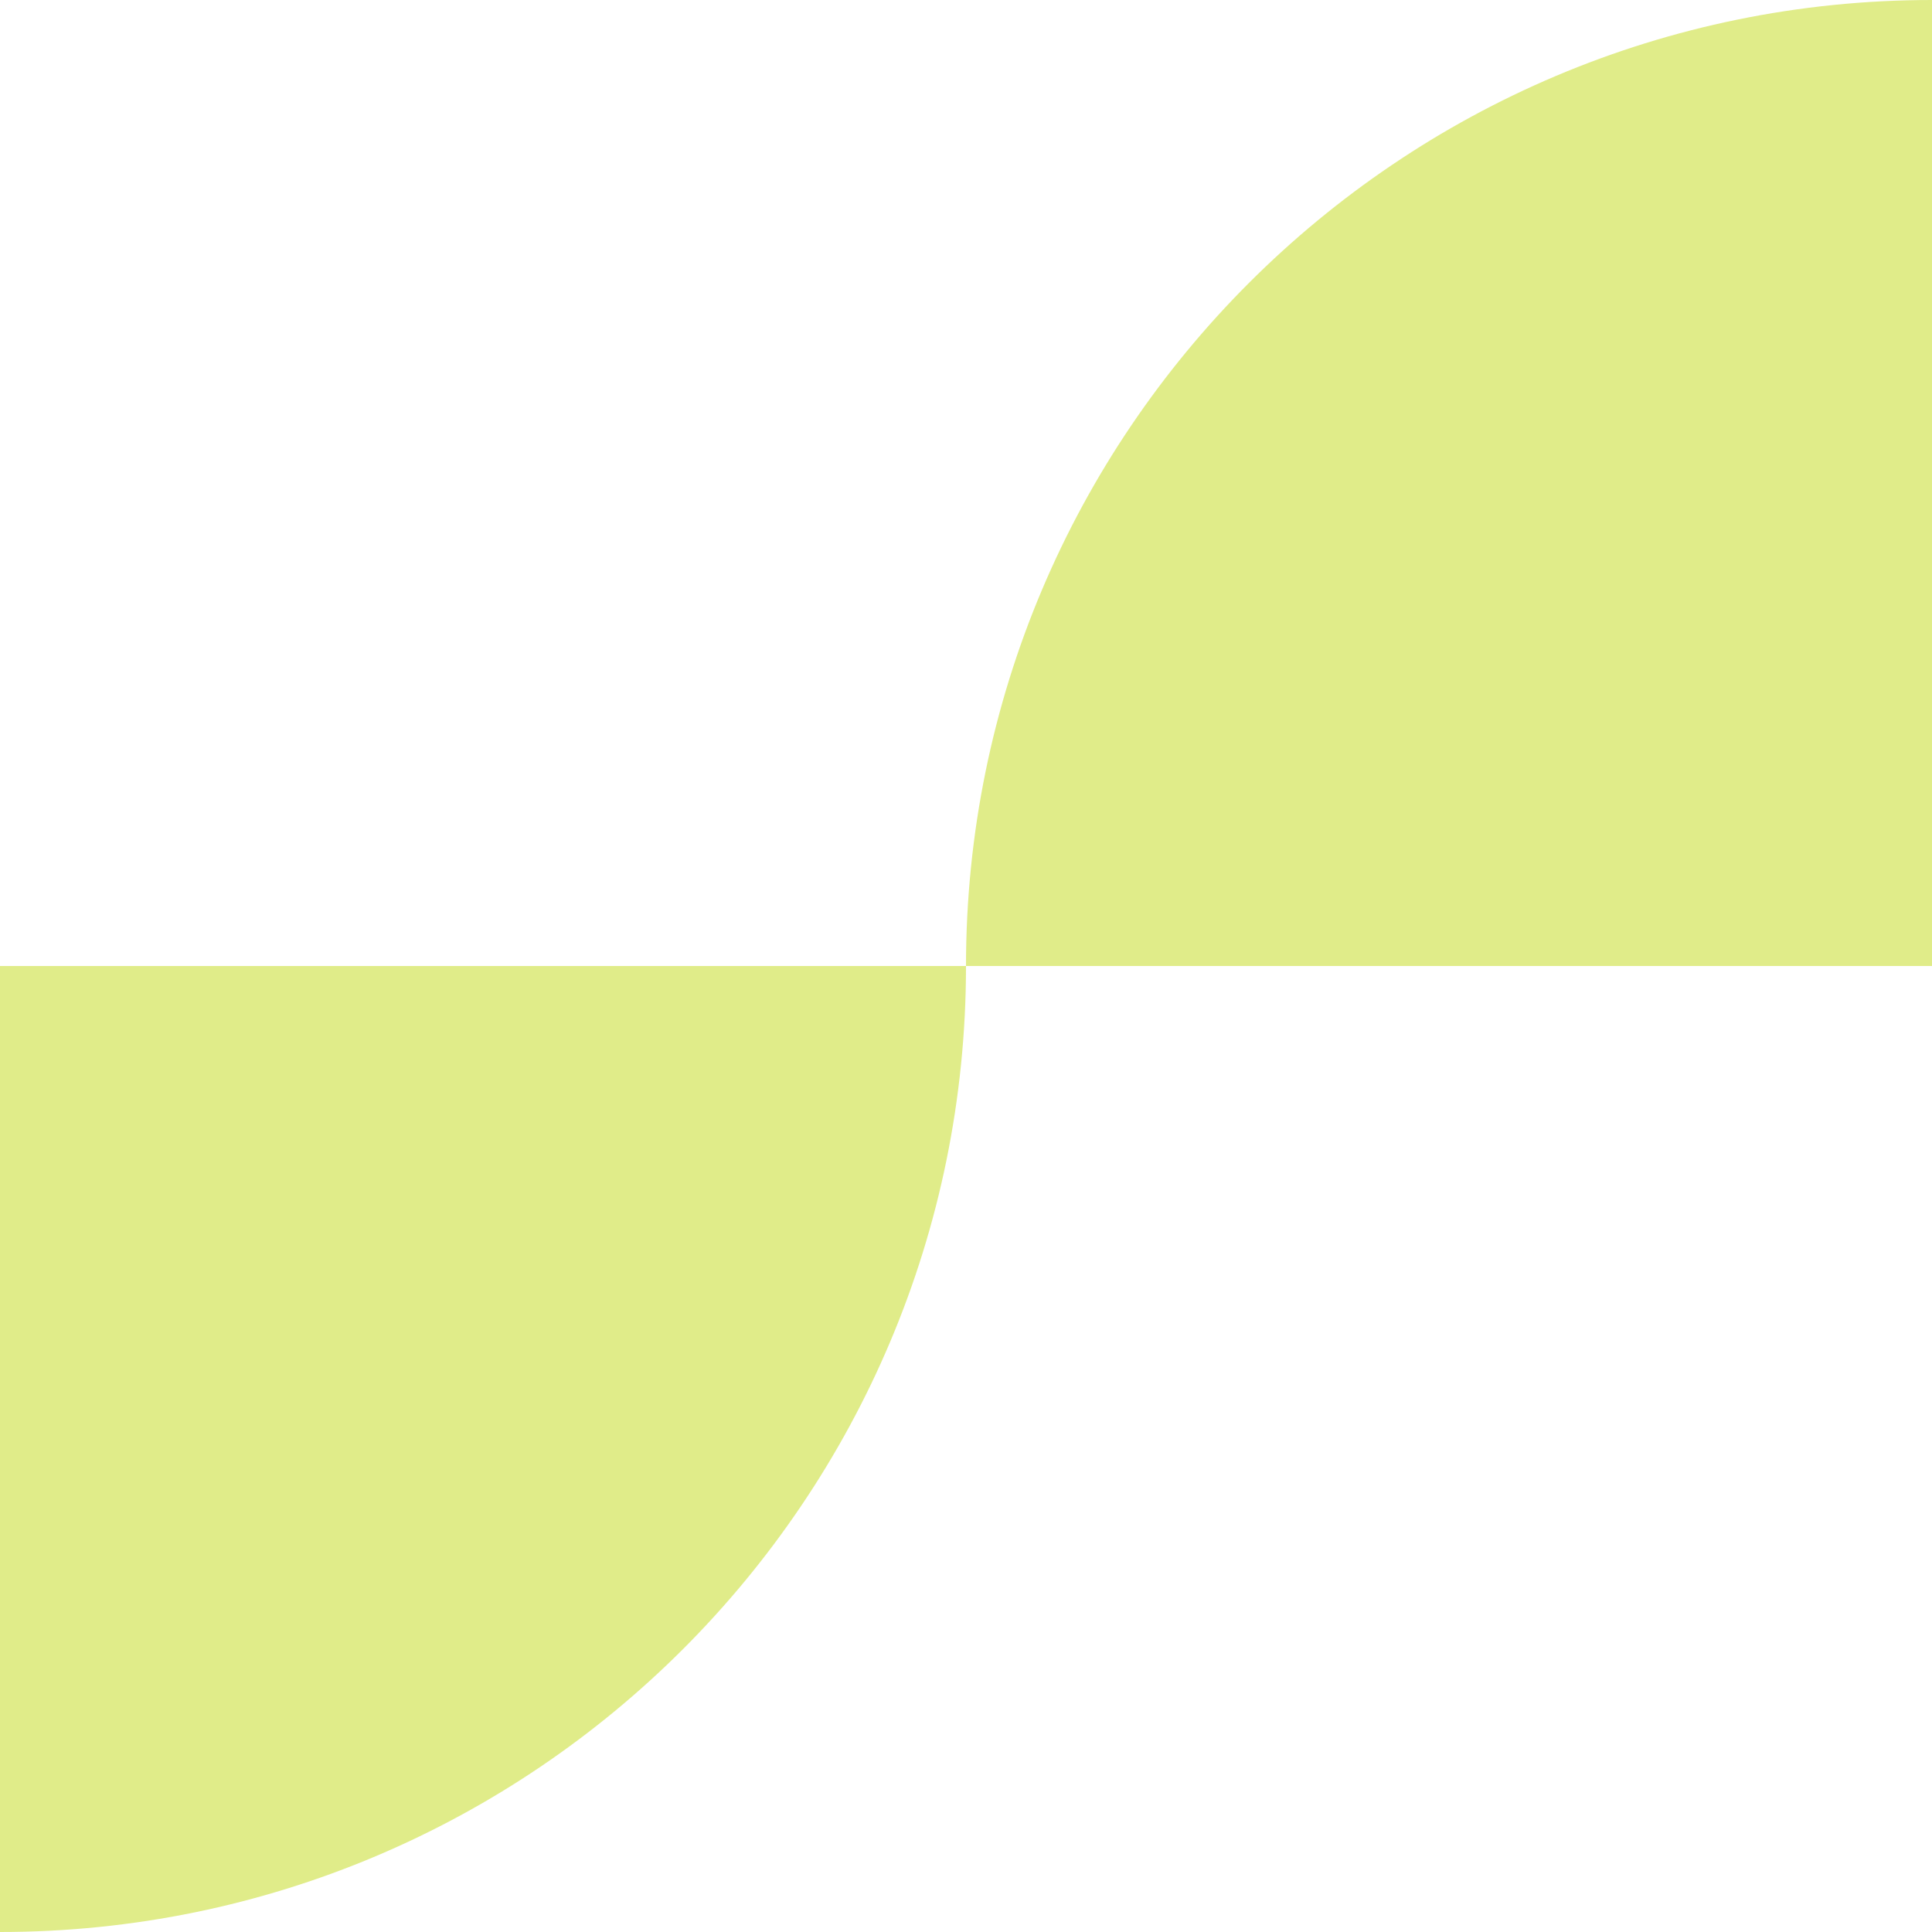 <svg width="64" height="64" viewBox="0 0 64 64" fill="none" xmlns="http://www.w3.org/2000/svg">
<g clip-path="url(#clip0_69_412)">
<path d="M32 32H64V0C46.326 0 32 14.328 32 32Z" fill="#E0EC89"/>
<path d="M0 64C17.674 64 32 49.672 32 32H0V64Z" fill="#E0EC89"/>
</g>
<defs>
<clipPath id="clip0_69_412">
<rect width="64" height="64" fill="white"/>
</clipPath>
</defs>
</svg>
